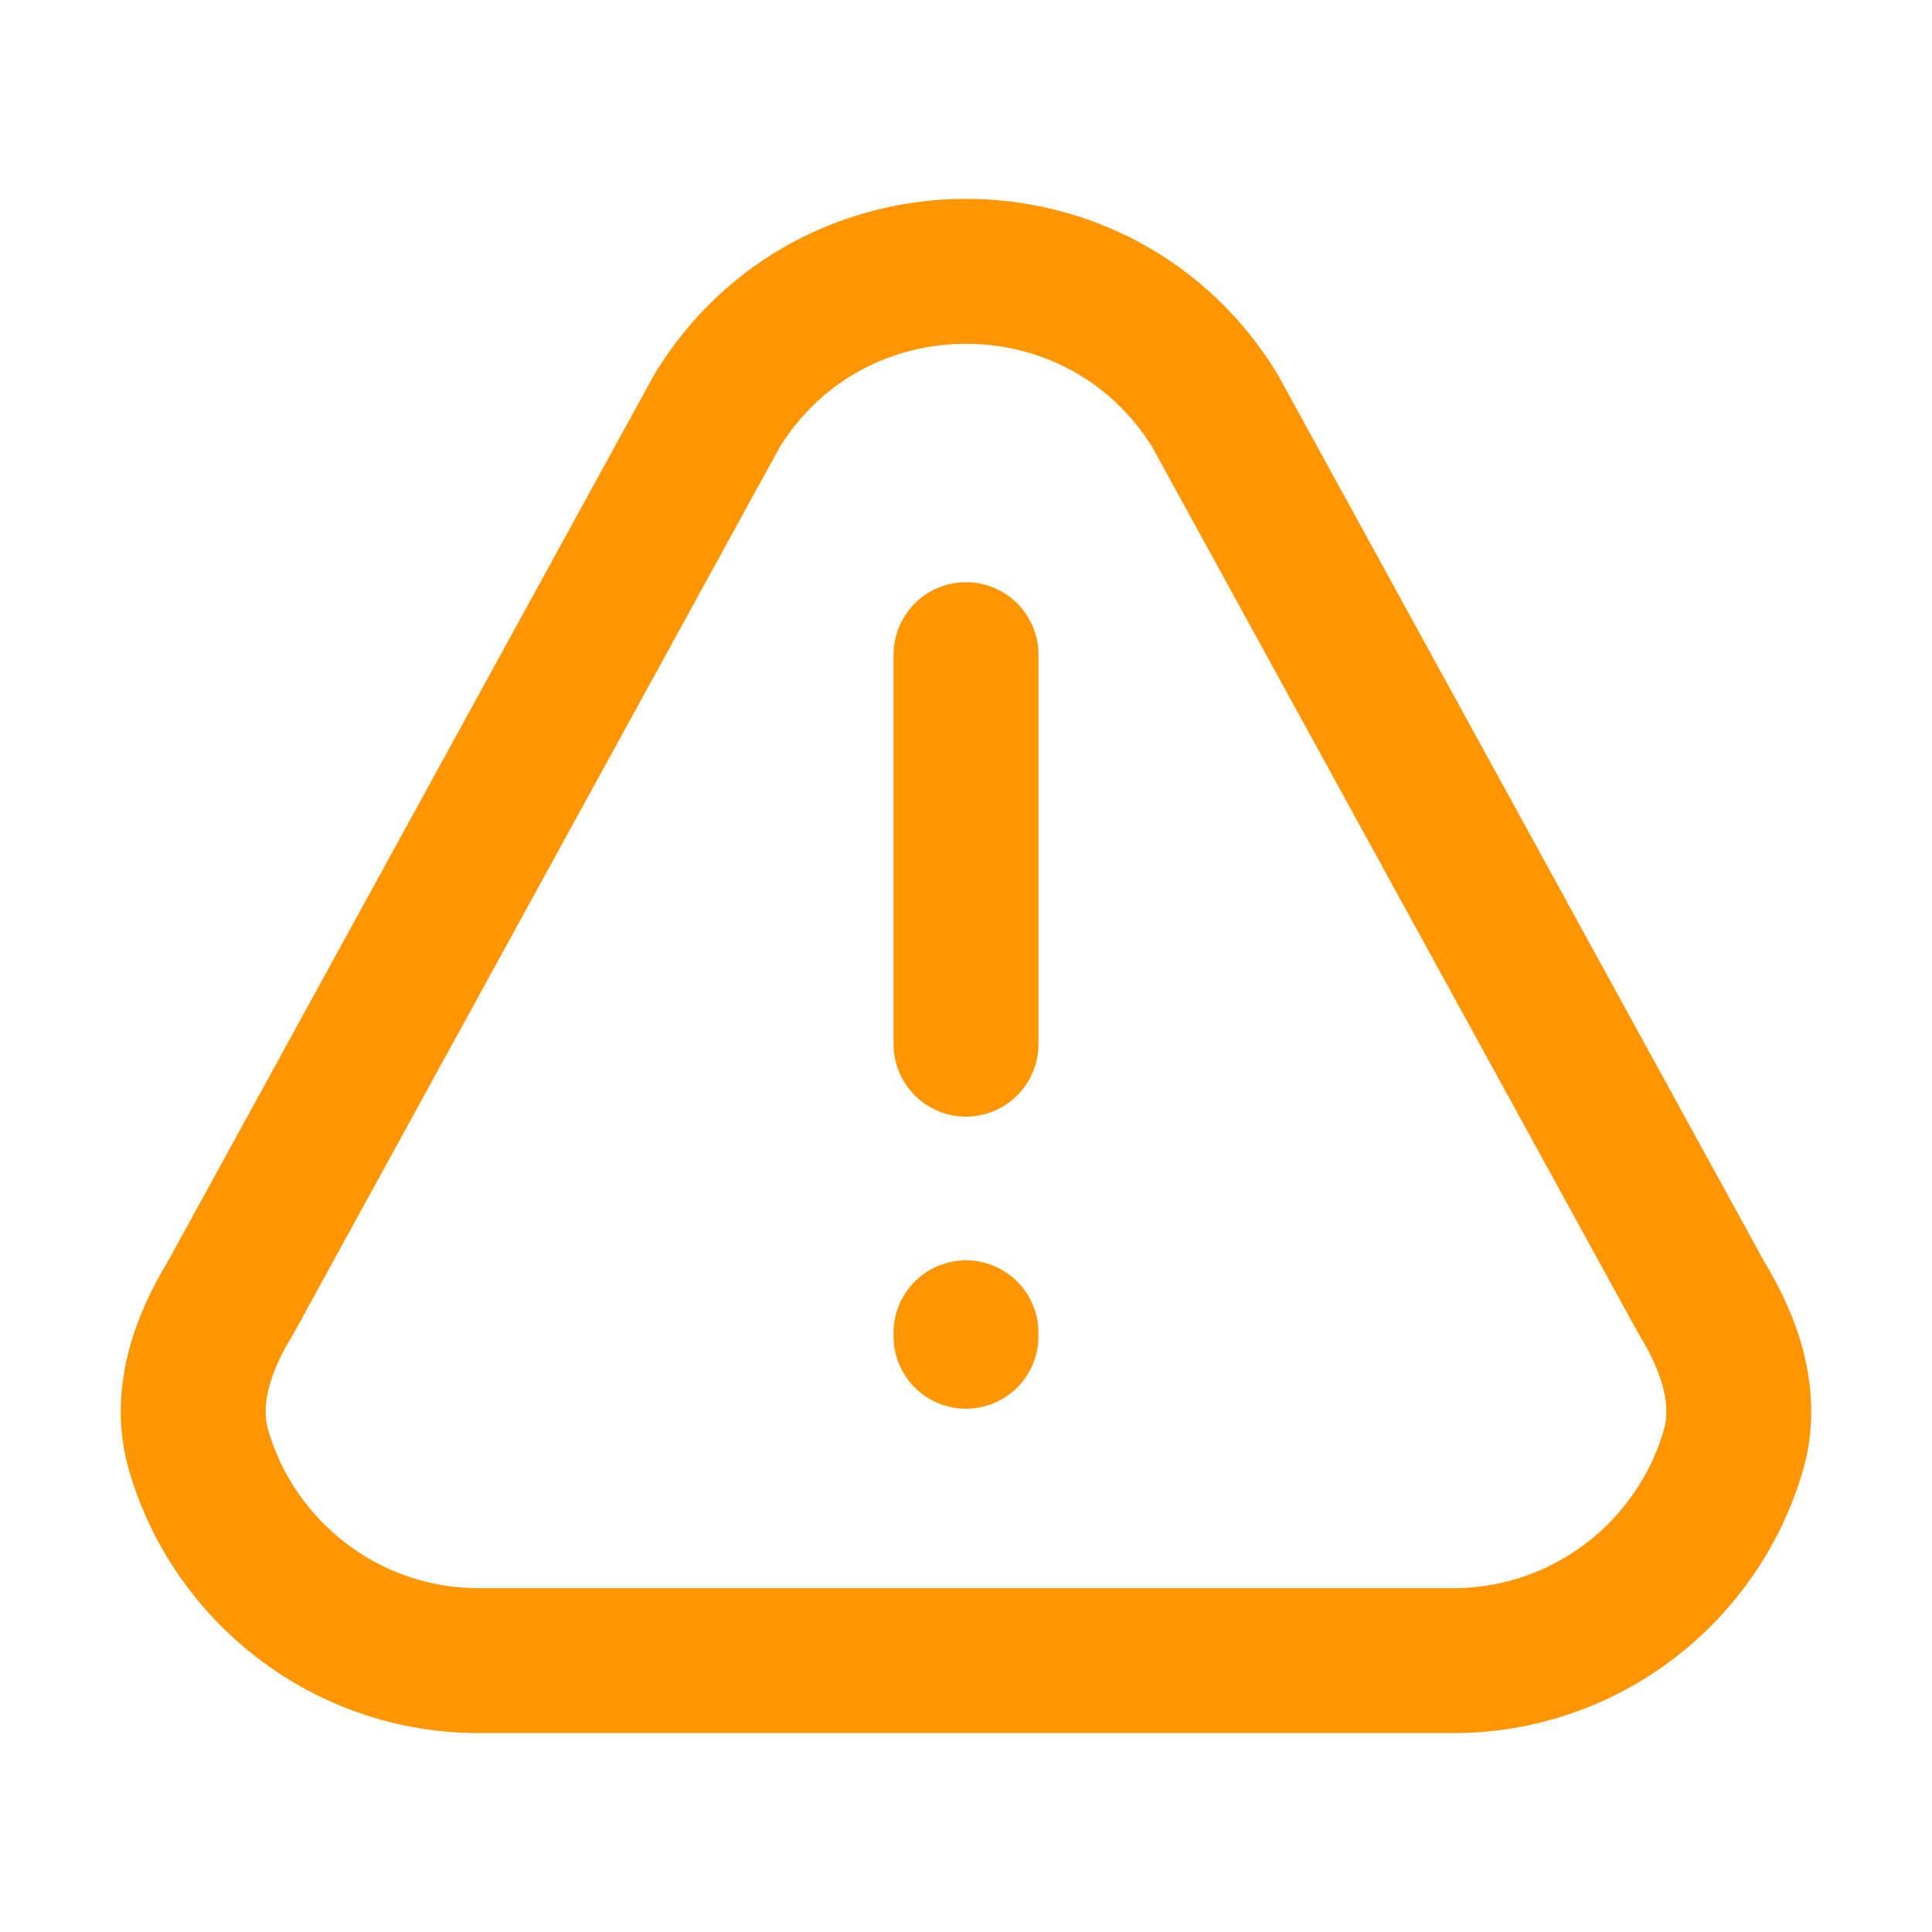 <svg width="20" height="20" viewBox="0 0 20 20" fill="none" xmlns="http://www.w3.org/2000/svg">
<path d="M10 10.809V6.777M10 13.797V13.833M15.04 17.191H4.96C3.583 17.191 2.421 16.271 2.056 15.012C1.9 14.474 2.091 13.915 2.385 13.438L7.425 4.248C8.605 2.329 11.395 2.329 12.575 4.248L17.615 13.438C17.909 13.915 18.1 14.474 17.944 15.012C17.579 16.271 16.417 17.191 15.04 17.191Z" stroke="#FF9500" stroke-width="1.5" stroke-linecap="round" stroke-linejoin="round"/>
</svg>

